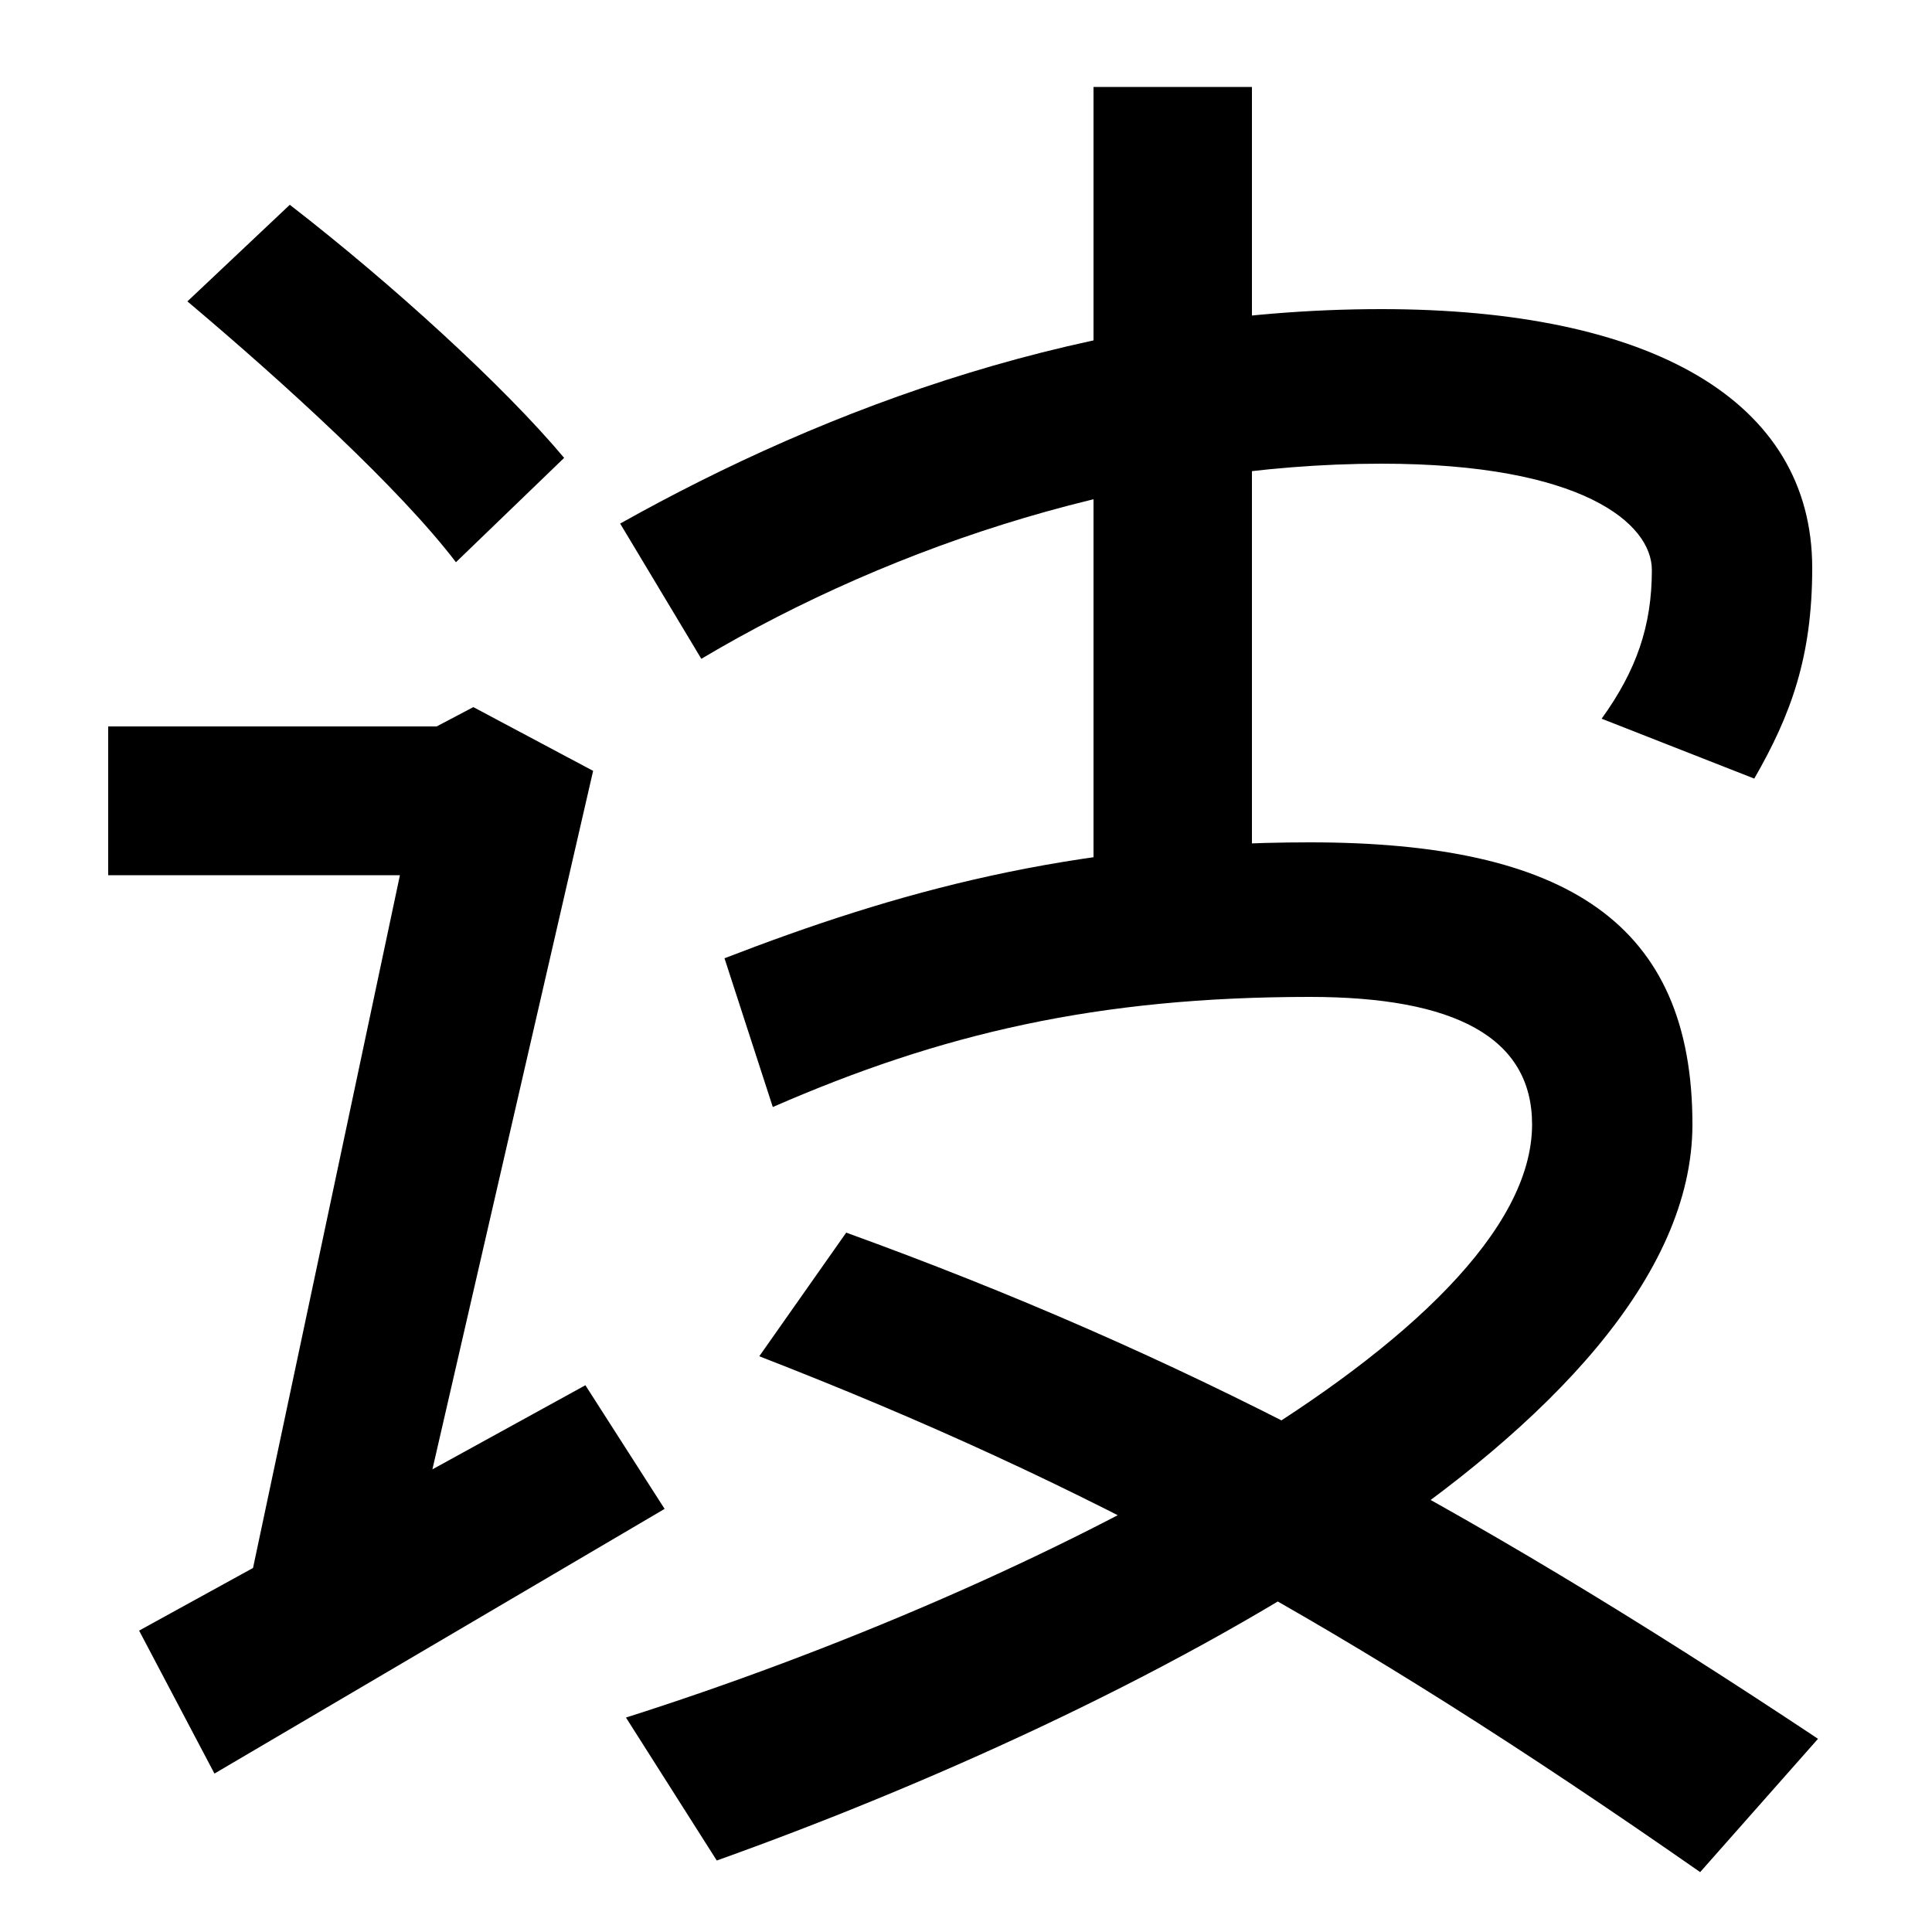 <svg xmlns="http://www.w3.org/2000/svg" width="1000" height="1000"><path d="M150 774 97 724C148 681 207 627 236 589L292 643C261 680 203 733 150 774ZM126 45 203 29 307 481 245 514 226 504H56V427H207ZM303 163 72 36 111 -38 344 99ZM566 388H648V835H566ZM321 609 363 539C464 599 591 640 715 640C819 640 855 609 855 585C855 556 847 533 829 508L908 477C927 510 938 540 938 586C938 673 854 720 715 720C564 720 428 669 321 609ZM324 -9 371 -83C581 -8 876 141 876 298C876 402 811 444 678 444C554 444 463 418 375 384L400 307C487 345 568 364 678 364C753 364 793 343 793 298C793 189 535 58 324 -9ZM880 -89 941 -20C753 105 609 180 438 242L393 178C563 112 695 40 880 -89Z" transform="translate(0, 880) scale(1,-1)" /></svg>